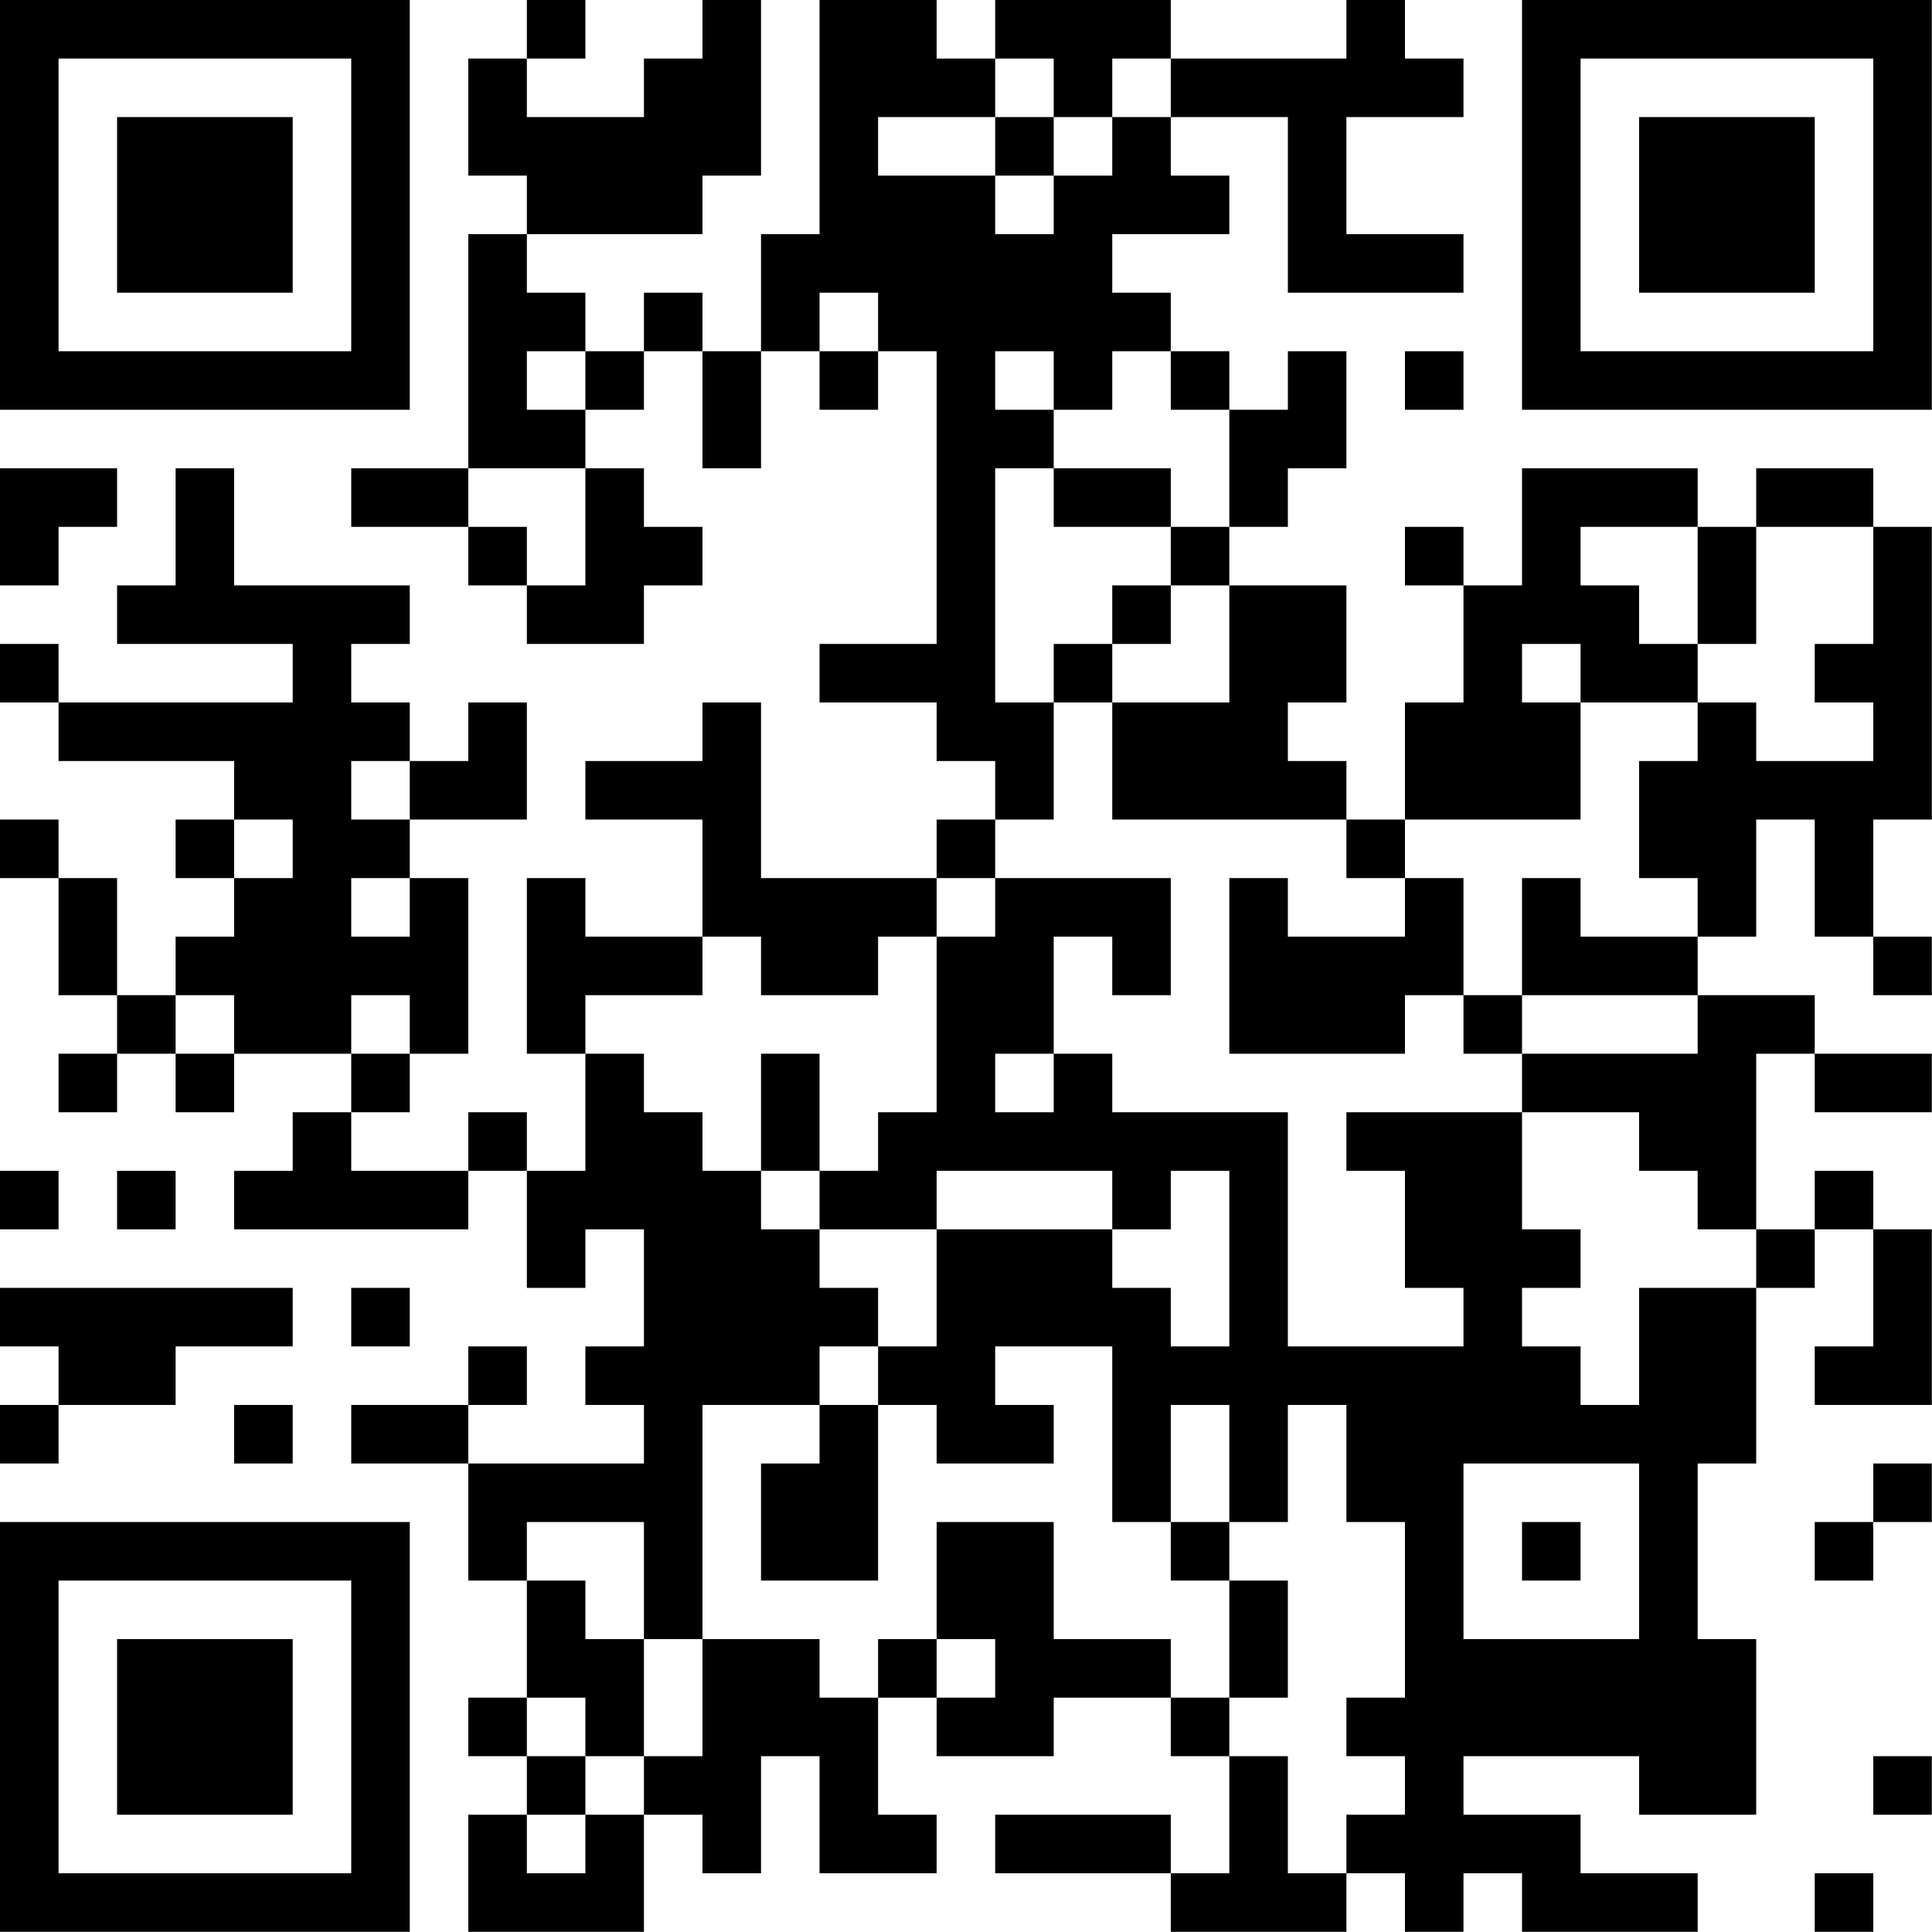 <?xml version="1.0" encoding="UTF-8"?>
<svg xmlns="http://www.w3.org/2000/svg" version="1.1" width="100" height="100" viewBox="0 0 100 100"><rect x="0" y="0" width="100" height="100" fill="#ffffff"/><g transform="scale(3.03)"><g transform="translate(0,0)"><path fill-rule="evenodd" d="M9 0L9 1L8 1L8 3L9 3L9 4L8 4L8 8L6 8L6 9L8 9L8 10L9 10L9 11L11 11L11 10L12 10L12 9L11 9L11 8L10 8L10 7L11 7L11 6L12 6L12 8L13 8L13 6L14 6L14 7L15 7L15 6L16 6L16 11L14 11L14 12L16 12L16 13L17 13L17 14L16 14L16 15L13 15L13 12L12 12L12 13L10 13L10 14L12 14L12 16L10 16L10 15L9 15L9 18L10 18L10 20L9 20L9 19L8 19L8 20L6 20L6 19L7 19L7 18L8 18L8 15L7 15L7 14L9 14L9 12L8 12L8 13L7 13L7 12L6 12L6 11L7 11L7 10L4 10L4 8L3 8L3 10L2 10L2 11L5 11L5 12L1 12L1 11L0 11L0 12L1 12L1 13L4 13L4 14L3 14L3 15L4 15L4 16L3 16L3 17L2 17L2 15L1 15L1 14L0 14L0 15L1 15L1 17L2 17L2 18L1 18L1 19L2 19L2 18L3 18L3 19L4 19L4 18L6 18L6 19L5 19L5 20L4 20L4 21L8 21L8 20L9 20L9 22L10 22L10 21L11 21L11 23L10 23L10 24L11 24L11 25L8 25L8 24L9 24L9 23L8 23L8 24L6 24L6 25L8 25L8 27L9 27L9 29L8 29L8 30L9 30L9 31L8 31L8 33L11 33L11 31L12 31L12 32L13 32L13 30L14 30L14 32L16 32L16 31L15 31L15 29L16 29L16 30L18 30L18 29L20 29L20 30L21 30L21 32L20 32L20 31L17 31L17 32L20 32L20 33L23 33L23 32L24 32L24 33L25 33L25 32L26 32L26 33L29 33L29 32L27 32L27 31L25 31L25 30L28 30L28 31L30 31L30 28L29 28L29 25L30 25L30 22L31 22L31 21L32 21L32 23L31 23L31 24L33 24L33 21L32 21L32 20L31 20L31 21L30 21L30 18L31 18L31 19L33 19L33 18L31 18L31 17L29 17L29 16L30 16L30 14L31 14L31 16L32 16L32 17L33 17L33 16L32 16L32 14L33 14L33 9L32 9L32 8L30 8L30 9L29 9L29 8L26 8L26 10L25 10L25 9L24 9L24 10L25 10L25 12L24 12L24 14L23 14L23 13L22 13L22 12L23 12L23 10L21 10L21 9L22 9L22 8L23 8L23 6L22 6L22 7L21 7L21 6L20 6L20 5L19 5L19 4L21 4L21 3L20 3L20 2L22 2L22 5L25 5L25 4L23 4L23 2L25 2L25 1L24 1L24 0L23 0L23 1L20 1L20 0L17 0L17 1L16 1L16 0L14 0L14 4L13 4L13 6L12 6L12 5L11 5L11 6L10 6L10 5L9 5L9 4L12 4L12 3L13 3L13 0L12 0L12 1L11 1L11 2L9 2L9 1L10 1L10 0ZM17 1L17 2L15 2L15 3L17 3L17 4L18 4L18 3L19 3L19 2L20 2L20 1L19 1L19 2L18 2L18 1ZM17 2L17 3L18 3L18 2ZM14 5L14 6L15 6L15 5ZM9 6L9 7L10 7L10 6ZM17 6L17 7L18 7L18 8L17 8L17 12L18 12L18 14L17 14L17 15L16 15L16 16L15 16L15 17L13 17L13 16L12 16L12 17L10 17L10 18L11 18L11 19L12 19L12 20L13 20L13 21L14 21L14 22L15 22L15 23L14 23L14 24L12 24L12 28L11 28L11 26L9 26L9 27L10 27L10 28L11 28L11 30L10 30L10 29L9 29L9 30L10 30L10 31L9 31L9 32L10 32L10 31L11 31L11 30L12 30L12 28L14 28L14 29L15 29L15 28L16 28L16 29L17 29L17 28L16 28L16 26L18 26L18 28L20 28L20 29L21 29L21 30L22 30L22 32L23 32L23 31L24 31L24 30L23 30L23 29L24 29L24 26L23 26L23 24L22 24L22 26L21 26L21 24L20 24L20 26L19 26L19 23L17 23L17 24L18 24L18 25L16 25L16 24L15 24L15 23L16 23L16 21L19 21L19 22L20 22L20 23L21 23L21 20L20 20L20 21L19 21L19 20L16 20L16 21L14 21L14 20L15 20L15 19L16 19L16 16L17 16L17 15L20 15L20 17L19 17L19 16L18 16L18 18L17 18L17 19L18 19L18 18L19 18L19 19L22 19L22 23L25 23L25 22L24 22L24 20L23 20L23 19L26 19L26 21L27 21L27 22L26 22L26 23L27 23L27 24L28 24L28 22L30 22L30 21L29 21L29 20L28 20L28 19L26 19L26 18L29 18L29 17L26 17L26 15L27 15L27 16L29 16L29 15L28 15L28 13L29 13L29 12L30 12L30 13L32 13L32 12L31 12L31 11L32 11L32 9L30 9L30 11L29 11L29 9L27 9L27 10L28 10L28 11L29 11L29 12L27 12L27 11L26 11L26 12L27 12L27 14L24 14L24 15L23 15L23 14L19 14L19 12L21 12L21 10L20 10L20 9L21 9L21 7L20 7L20 6L19 6L19 7L18 7L18 6ZM24 6L24 7L25 7L25 6ZM0 8L0 10L1 10L1 9L2 9L2 8ZM8 8L8 9L9 9L9 10L10 10L10 8ZM18 8L18 9L20 9L20 8ZM19 10L19 11L18 11L18 12L19 12L19 11L20 11L20 10ZM6 13L6 14L7 14L7 13ZM4 14L4 15L5 15L5 14ZM6 15L6 16L7 16L7 15ZM21 15L21 18L24 18L24 17L25 17L25 18L26 18L26 17L25 17L25 15L24 15L24 16L22 16L22 15ZM3 17L3 18L4 18L4 17ZM6 17L6 18L7 18L7 17ZM13 18L13 20L14 20L14 18ZM0 20L0 21L1 21L1 20ZM2 20L2 21L3 21L3 20ZM0 22L0 23L1 23L1 24L0 24L0 25L1 25L1 24L3 24L3 23L5 23L5 22ZM6 22L6 23L7 23L7 22ZM4 24L4 25L5 25L5 24ZM14 24L14 25L13 25L13 27L15 27L15 24ZM25 25L25 28L28 28L28 25ZM32 25L32 26L31 26L31 27L32 27L32 26L33 26L33 25ZM20 26L20 27L21 27L21 29L22 29L22 27L21 27L21 26ZM26 26L26 27L27 27L27 26ZM32 30L32 31L33 31L33 30ZM31 32L31 33L32 33L32 32ZM0 0L0 7L7 7L7 0ZM1 1L1 6L6 6L6 1ZM2 2L2 5L5 5L5 2ZM26 0L26 7L33 7L33 0ZM27 1L27 6L32 6L32 1ZM28 2L28 5L31 5L31 2ZM0 26L0 33L7 33L7 26ZM1 27L1 32L6 32L6 27ZM2 28L2 31L5 31L5 28Z" fill="#000000"/></g></g></svg>
